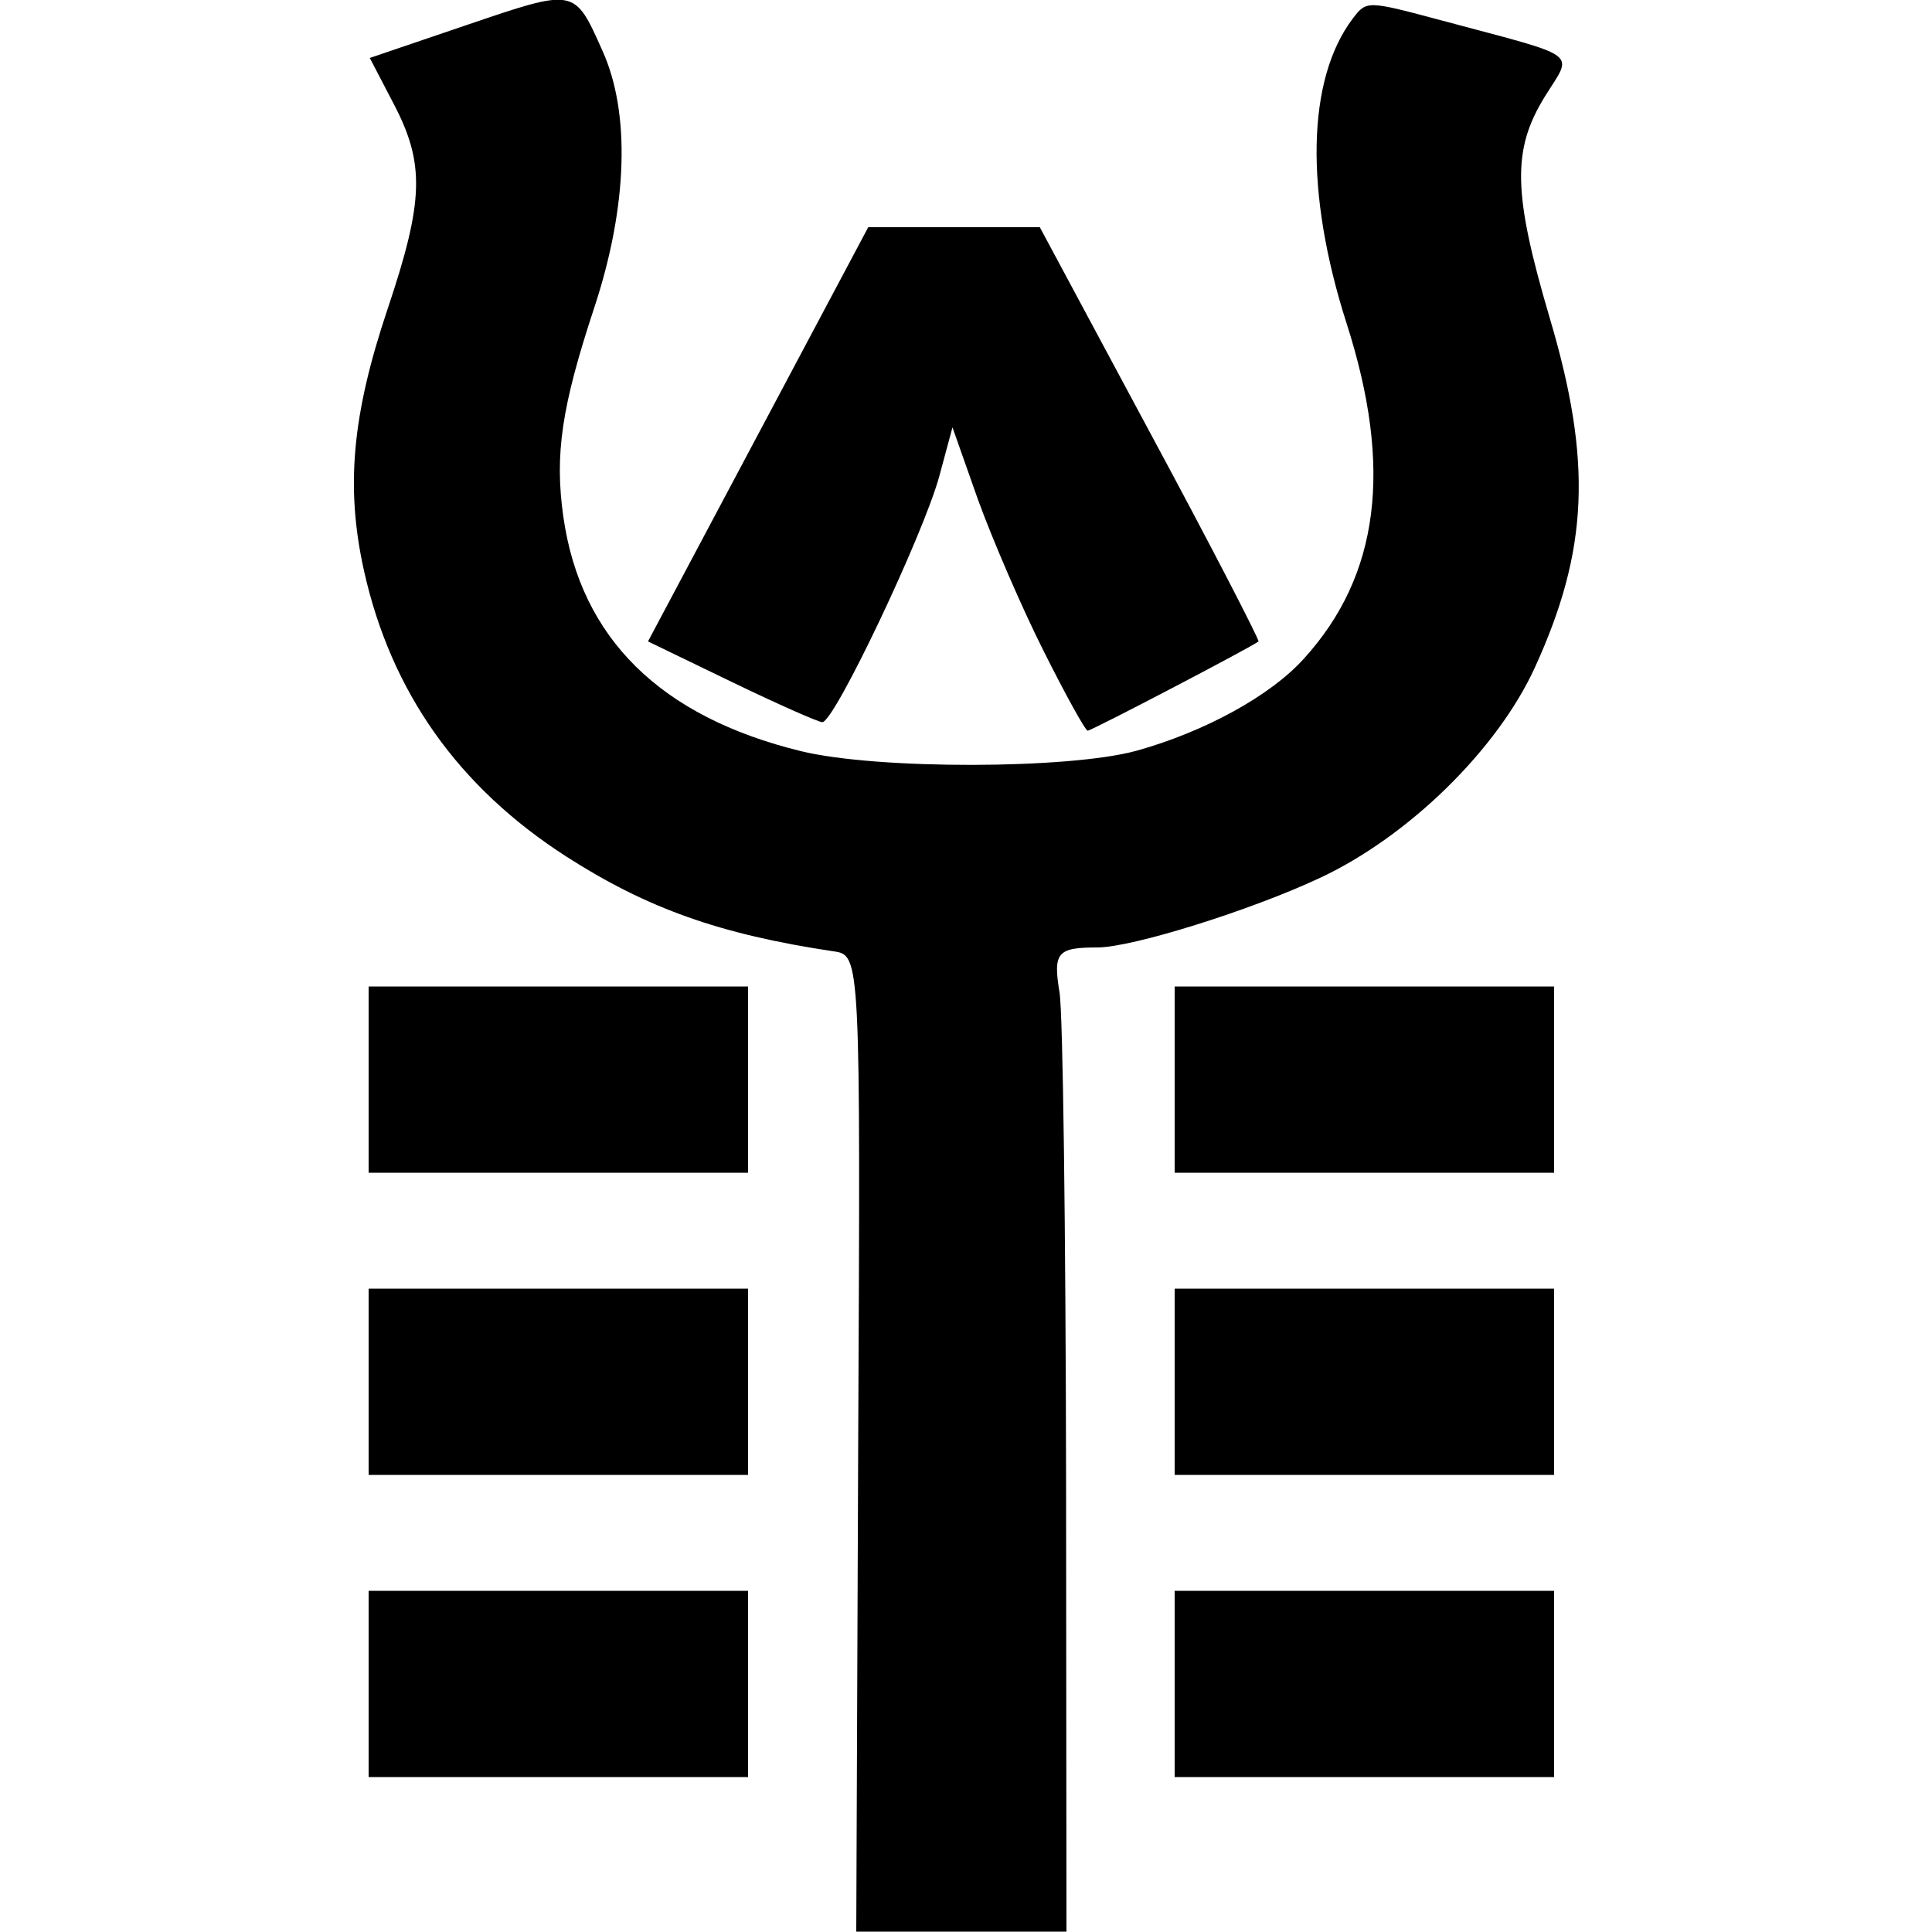 <?xml version="1.0" encoding="utf-8"?>
<!-- Generator: Adobe Illustrator 25.4.1, SVG Export Plug-In . SVG Version: 6.00 Build 0)  -->
<svg version="1.1"
	 id="sfi" inkscape:version="0.92.4 (5da689c313, 2019-01-14)" sodipodi:docname="saffron_finance_logo.svg" xmlns:cc="http://creativecommons.org/ns#" xmlns:dc="http://purl.org/dc/elements/1.1/" xmlns:inkscape="http://www.inkscape.org/namespaces/inkscape" xmlns:rdf="http://www.w3.org/1999/02/22-rdf-syntax-ns#" xmlns:sodipodi="http://sodipodi.sourceforge.net/DTD/sodipodi-0.dtd" xmlns:svg="http://www.w3.org/2000/svg"
	 xmlns="http://www.w3.org/2000/svg" xmlns:xlink="http://www.w3.org/1999/xlink" x="0px" y="0px" viewBox="0 0 500 500"
	 style="enable-background:new 0 0 500 500;" xml:space="preserve">
<path id="path1019" inkscape:connector-curvature="0" d="M222.1,373.6c0.6-126.4,0.6-126.4-6.4-127.4c-29.4-4.4-48.2-11.1-69.1-24.5
	c-28-18-45.4-42.6-52.4-74c-4.8-21.6-3.1-40.3,6.1-67.7c9.4-28,9.7-37.6,1.6-53.1l-6.2-11.9l25-8.5c28.3-9.6,27.9-9.7,35.2,6.6
	c7.3,16.1,6.5,40.3-2,66.2c-8.6,26-10.4,38.3-8.1,54.5c4.5,31.4,25.1,51.7,61.5,60.6c19.7,4.8,69.3,4.7,86.8-0.1
	c17.6-4.9,34.7-14.2,43.4-23.9c19.5-21.5,23-49.3,11-86.7c-10.9-34-10.3-63.2,1.6-78.9c3.6-4.7,3.6-4.7,23.4,0.6
	c36.2,9.7,33.6,7.8,26.3,19.6c-8.5,13.8-8.3,24.9,1.3,57.4c11,37.1,10,60-3.9,90.4c-9.7,21.2-32.7,43.7-55.6,54.4
	c-17.9,8.4-48.6,18-57.6,18c-10.4,0-11.5,1.3-9.8,11.6c0.9,5.2,1.6,62,1.7,126.3l0.1,116.8h-27.2h-27.2L222.1,373.6z M95.4,435.8
	v-24.1h49.1h49.1v24.1v24.1h-49.1H95.4V435.8z M304,435.8v-24.1h49.1h49.1v24.1v24.1h-49.1H304V435.8z M95.4,357.6v-24.1h49.1h49.1
	v24.1v24.1h-49.1H95.4V357.6z M304,357.6v-24.1h49.1h49.1v24.1v24.1h-49.1H304V357.6z M95.4,279.4v-24.1h49.1h49.1v24.1v24.1h-49.1
	H95.4V279.4z M304,279.4v-24.1h49.1h49.1v24.1v24.1h-49.1H304V279.4z M270.1,168.5c-5.7-11.3-13.3-29-17-39.2l-6.6-18.7l-3.4,12.6
	c-4.1,15.1-27.2,63.8-30.3,63.7c-1.2-0.1-11.8-4.8-23.6-10.5L167.7,166l28.5-53.6l28.5-53.6l22.2,0l22.2,0l28.6,53.3
	c15.8,29.3,28.3,53.6,28,53.9c-1.5,1.3-43.2,23.1-44.2,23.1C280.9,189.1,275.8,179.9,270.1,168.5L270.1,168.5z"/>
</svg>
